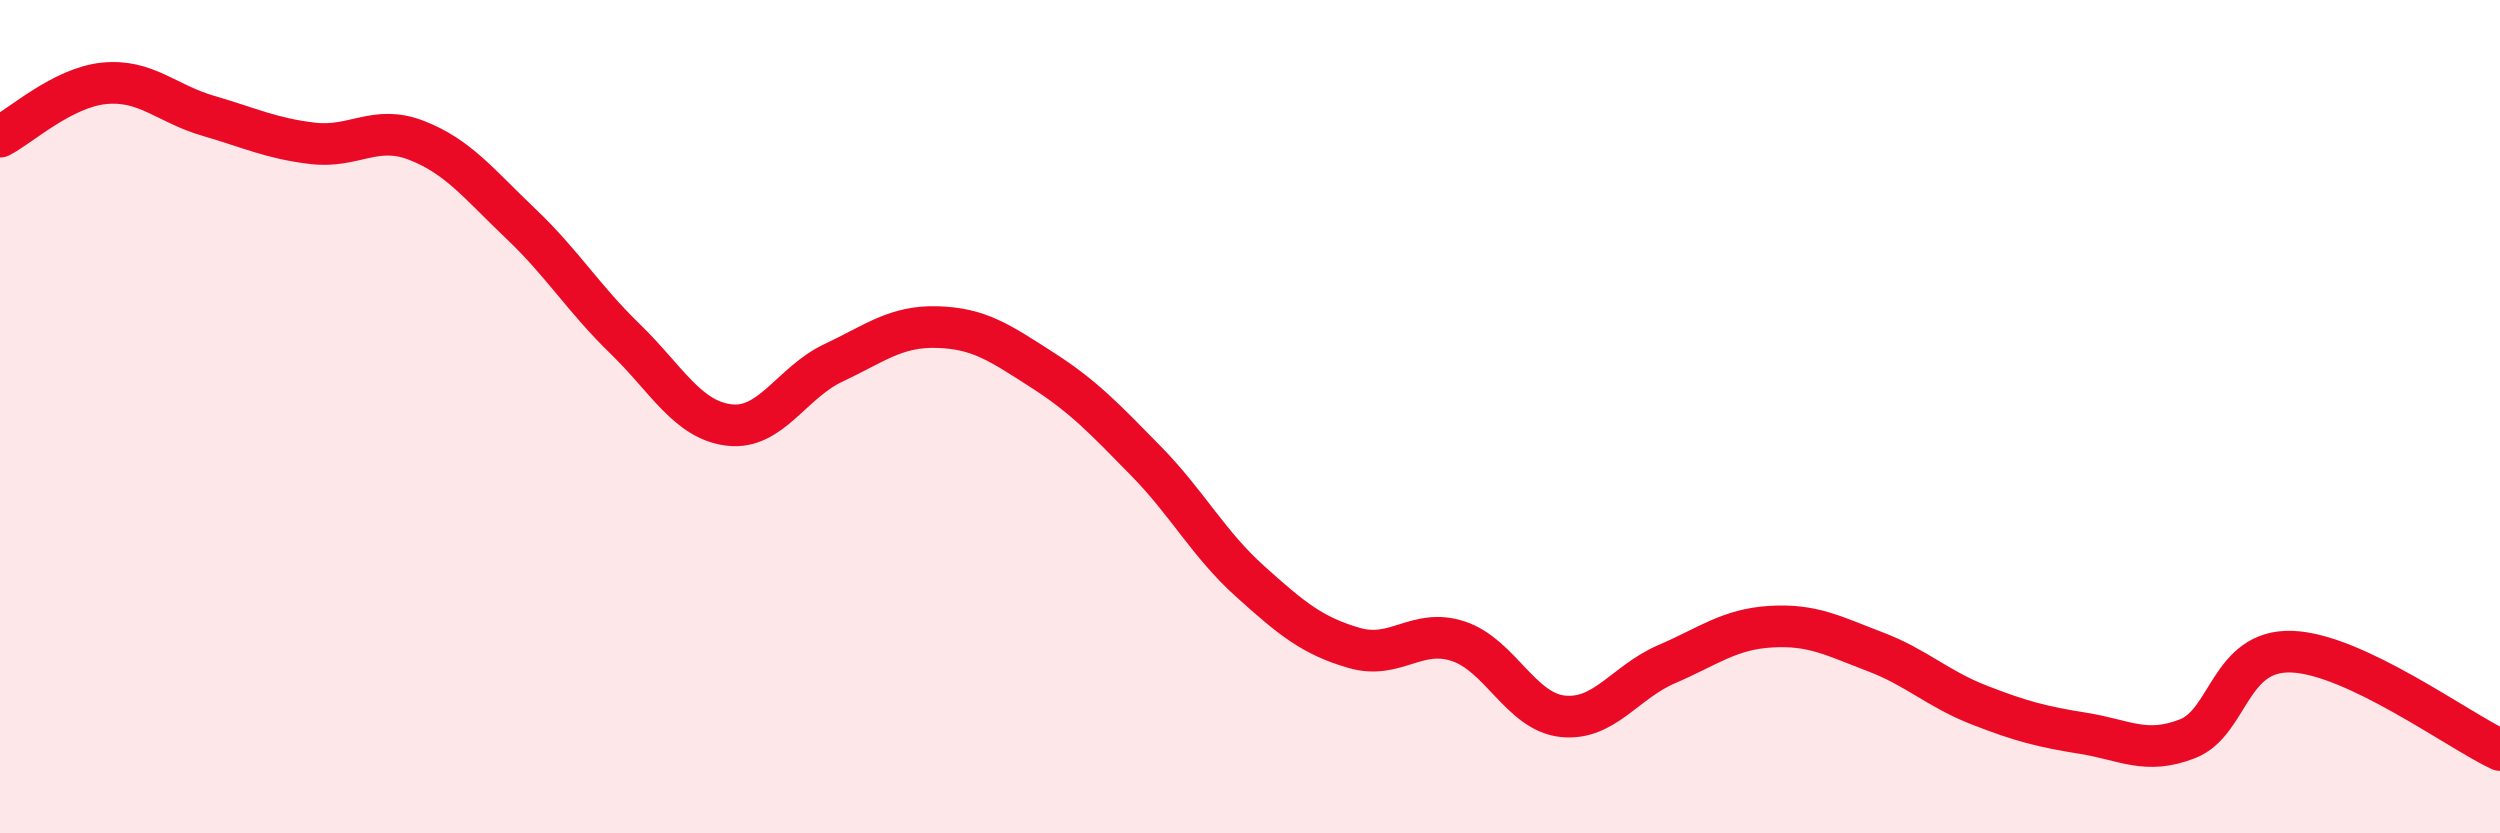 
    <svg width="60" height="20" viewBox="0 0 60 20" xmlns="http://www.w3.org/2000/svg">
      <path
        d="M 0,3.28 C 0.5,3.02 1.5,2.1 2.5,2 C 3.5,1.9 4,2.49 5,2.78 C 6,3.07 6.5,3.32 7.5,3.44 C 8.5,3.56 9,2.98 10,3.37 C 11,3.76 11.5,4.42 12.5,5.37 C 13.5,6.32 14,7.16 15,8.13 C 16,9.1 16.5,10.08 17.5,10.2 C 18.5,10.32 19,9.18 20,8.71 C 21,8.24 21.5,7.82 22.5,7.85 C 23.5,7.88 24,8.23 25,8.87 C 26,9.51 26.5,10.04 27.5,11.06 C 28.5,12.08 29,13.05 30,13.95 C 31,14.85 31.5,15.26 32.5,15.55 C 33.5,15.84 34,15.06 35,15.39 C 36,15.72 36.5,17.08 37.5,17.19 C 38.5,17.3 39,16.37 40,15.94 C 41,15.51 41.5,15.1 42.5,15.04 C 43.5,14.98 44,15.26 45,15.64 C 46,16.02 46.5,16.53 47.5,16.92 C 48.5,17.31 49,17.44 50,17.6 C 51,17.76 51.5,18.12 52.5,17.73 C 53.5,17.34 53.5,15.59 55,15.64 C 56.5,15.69 59,17.53 60,18L60 20L0 20Z"
        fill="#EB0A25"
        opacity="0.1"
        stroke-linecap="round"
        stroke-linejoin="round"
      />
      <path
        d="M 0,3.28 C 0.5,3.02 1.5,2.1 2.5,2 C 3.5,1.9 4,2.49 5,2.78 C 6,3.07 6.5,3.32 7.5,3.44 C 8.5,3.56 9,2.98 10,3.37 C 11,3.76 11.5,4.42 12.5,5.37 C 13.5,6.32 14,7.16 15,8.13 C 16,9.1 16.5,10.08 17.5,10.2 C 18.5,10.32 19,9.18 20,8.71 C 21,8.24 21.5,7.82 22.5,7.85 C 23.5,7.88 24,8.23 25,8.87 C 26,9.51 26.5,10.04 27.5,11.06 C 28.5,12.08 29,13.05 30,13.95 C 31,14.85 31.5,15.26 32.5,15.55 C 33.5,15.84 34,15.06 35,15.39 C 36,15.72 36.5,17.08 37.5,17.19 C 38.5,17.3 39,16.37 40,15.94 C 41,15.51 41.5,15.1 42.5,15.04 C 43.5,14.98 44,15.26 45,15.64 C 46,16.02 46.5,16.53 47.5,16.92 C 48.5,17.31 49,17.44 50,17.6 C 51,17.76 51.5,18.12 52.5,17.73 C 53.5,17.34 53.5,15.59 55,15.64 C 56.5,15.69 59,17.53 60,18"
        stroke="#EB0A25"
        stroke-width="1"
        fill="none"
        stroke-linecap="round"
        stroke-linejoin="round"
      />
    </svg>
  